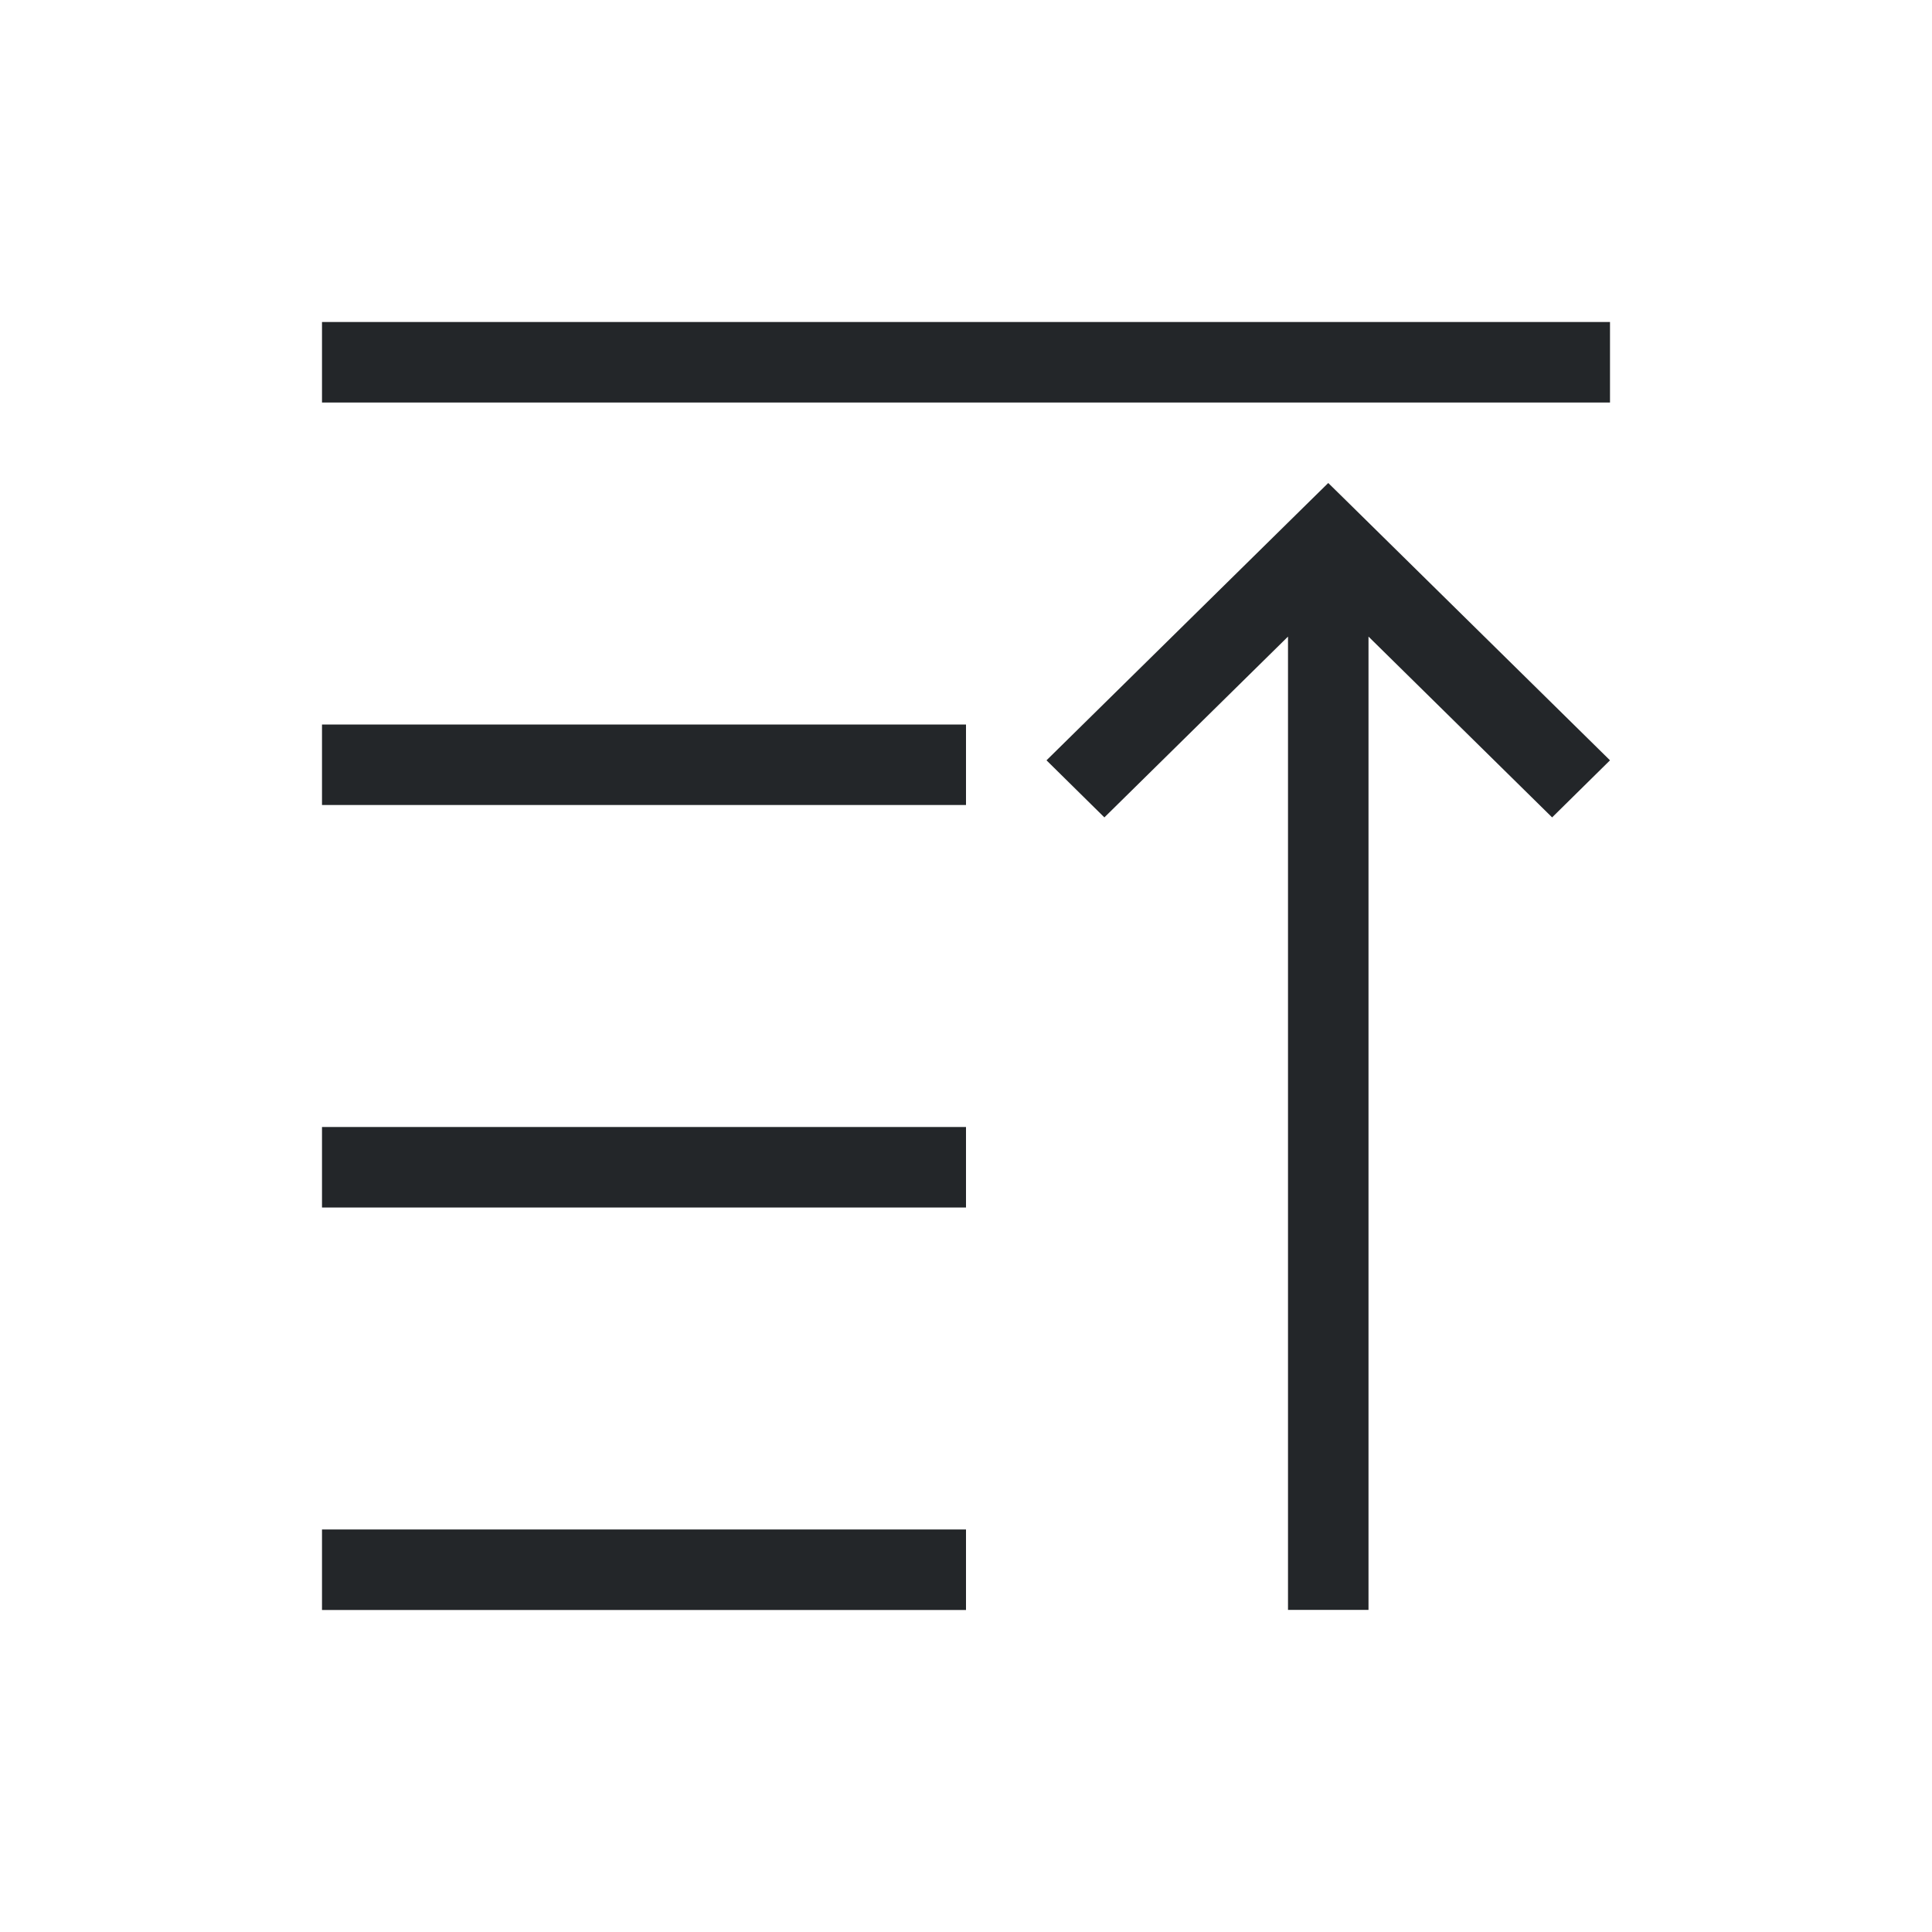 <svg viewBox="0 0 24 24" xmlns="http://www.w3.org/2000/svg"><path d="m4 4v1h16v-1zm12.5 2-.219.215-3.281 3.23.719.709 2.281-2.246v8.152 3.939h1v-3.939-8.152l2.281 2.246.719-.709-3.281-3.23zm-12.5 3v1h8v-1zm0 5v1h8v-1zm0 5v1h8v-1z" fill="#232629"/></svg>